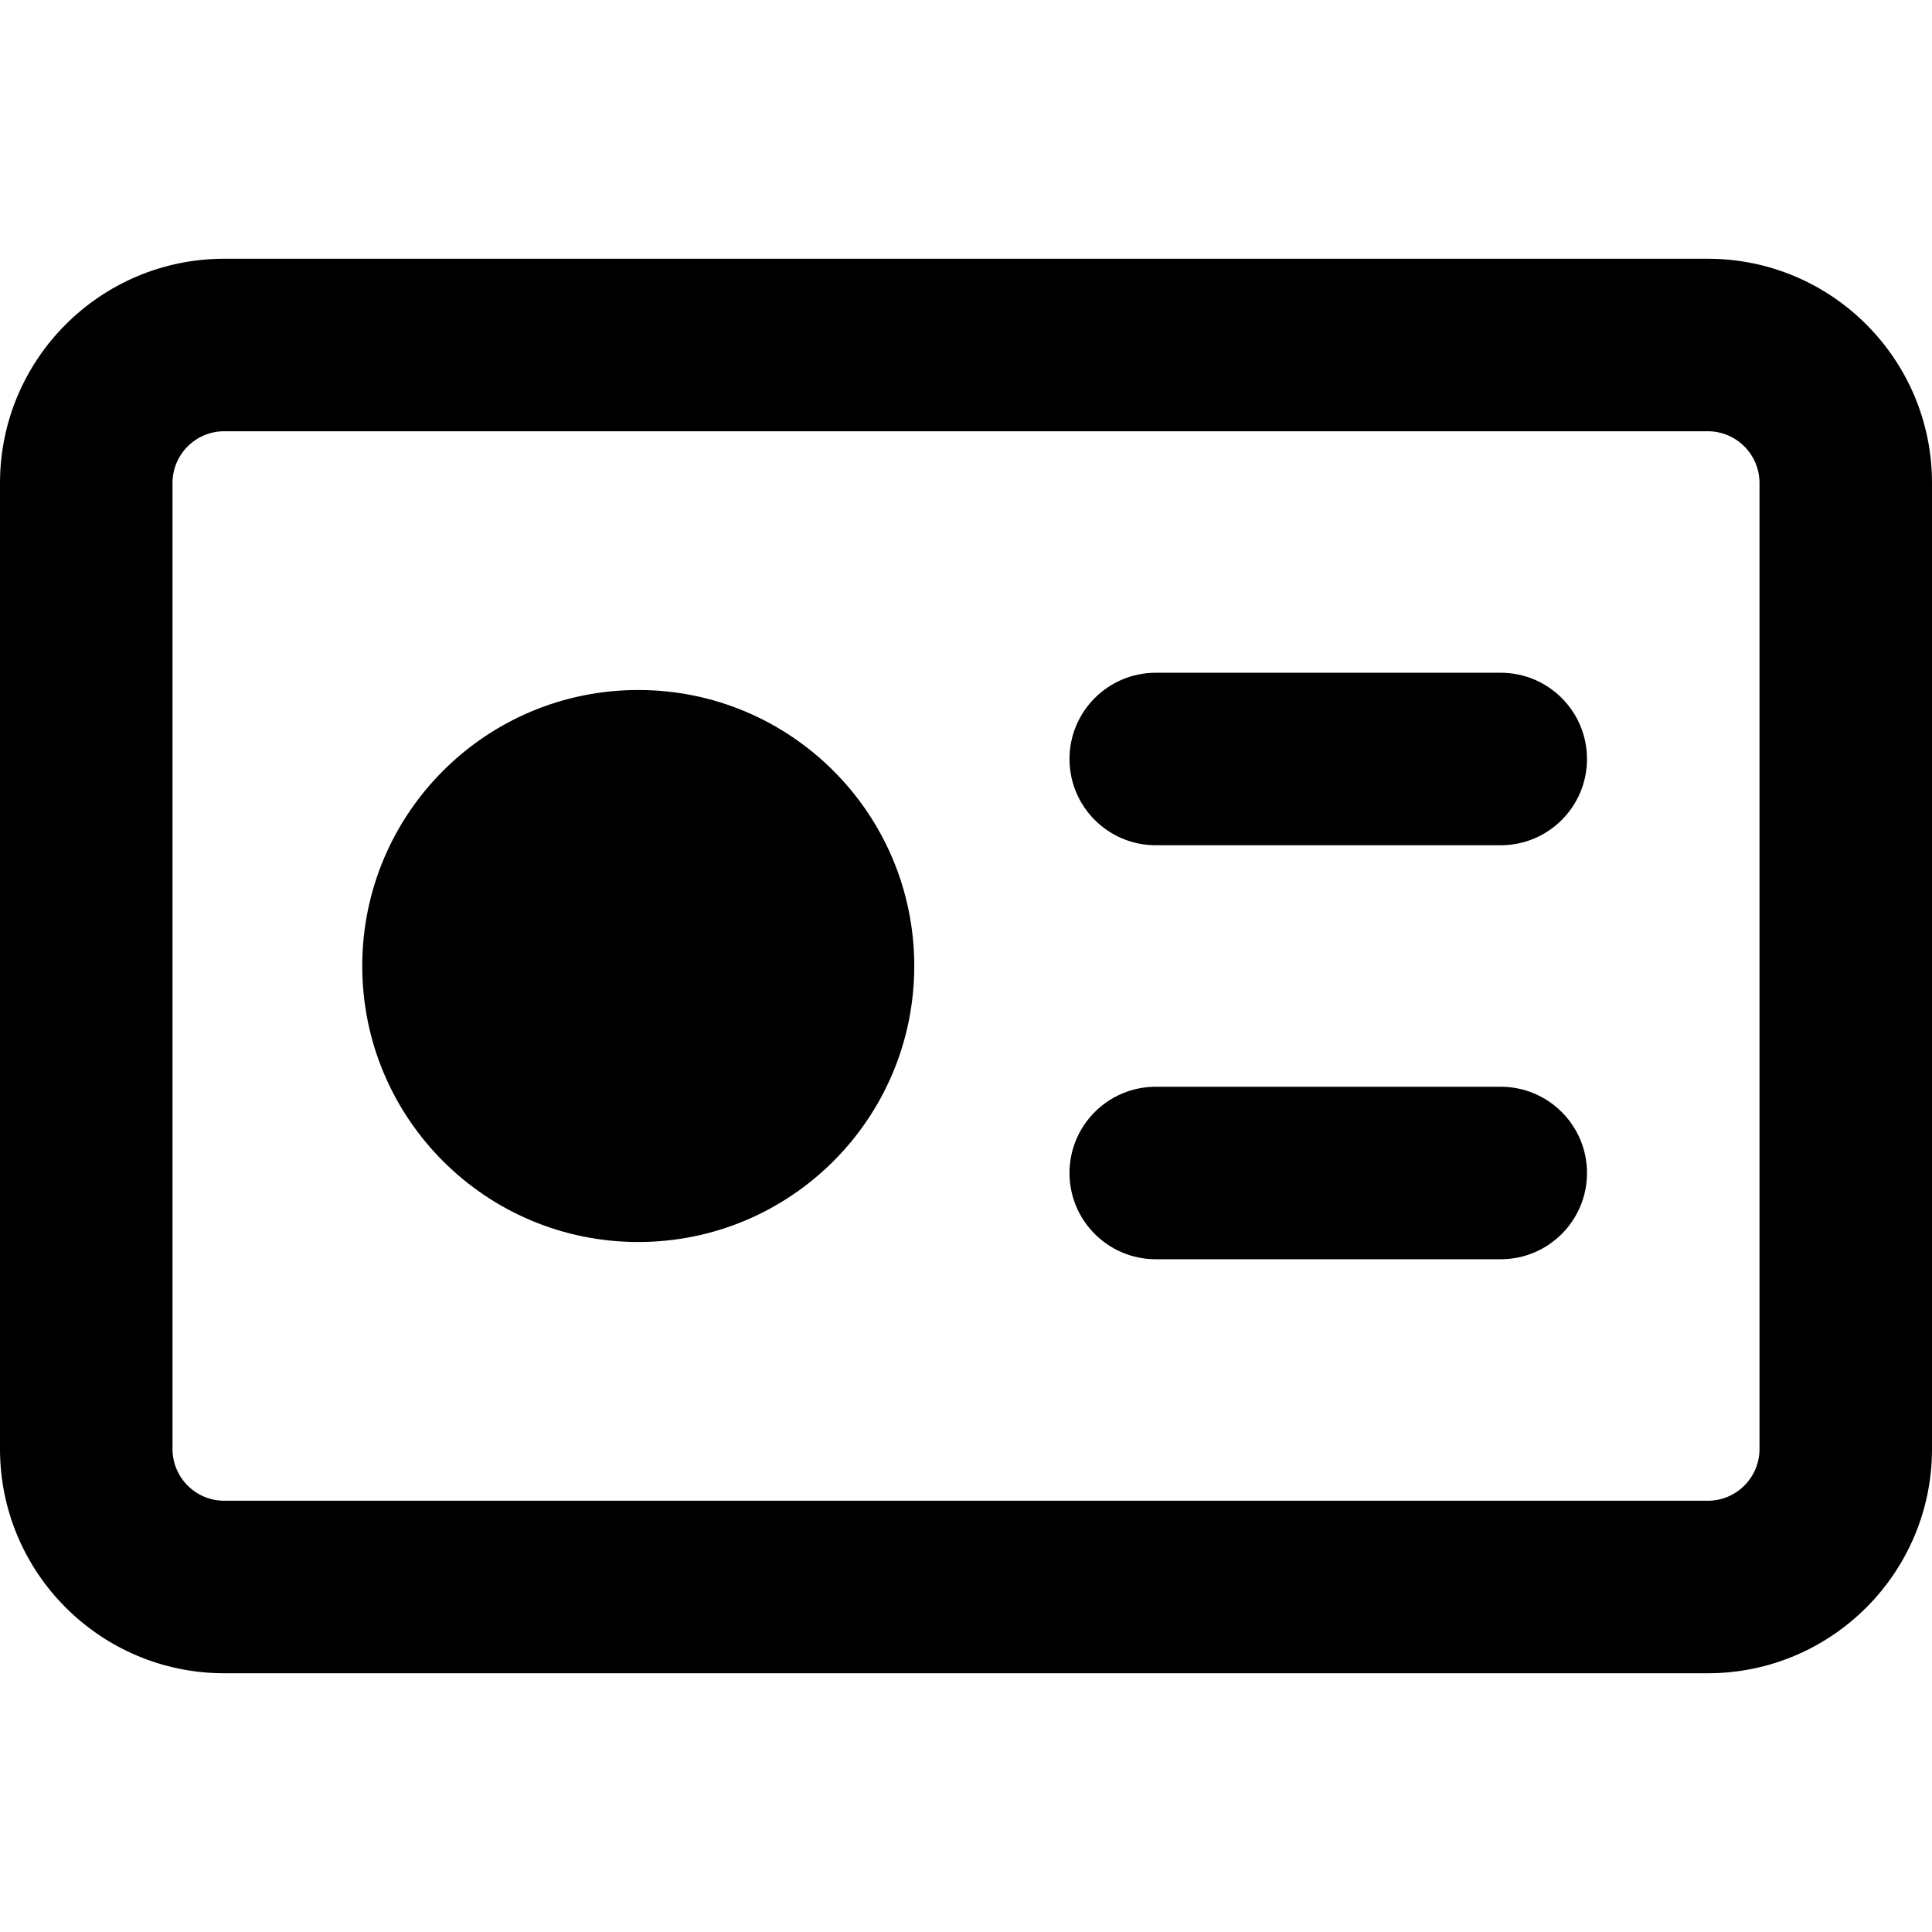 <svg xmlns="http://www.w3.org/2000/svg" fill="none" viewBox="0 0 14 14" id="Business-Card--Streamline-Core-Remix">
  <desc>
    Business Card Streamline Icon: https://streamlinehq.com
  </desc>
  <g id="Free Remix/Money Shopping/business-card--name-card-business-information-money-payment">
    <path id="Union" fill="#000000" fill-rule="evenodd" d="M1.25 3.5c0 -0.207 0.168 -0.375 0.375 -0.375h10.75c0.207 0 0.375 0.168 0.375 0.375v7c0 0.207 -0.168 0.375 -0.375 0.375H1.625c-0.207 0 -0.375 -0.168 -0.375 -0.375v-7Zm0.375 -1.625C0.728 1.875 0 2.603 0 3.5v7c0 0.897 0.728 1.625 1.625 1.625h10.75c0.897 0 1.625 -0.728 1.625 -1.625v-7c0 -0.897 -0.728 -1.625 -1.625 -1.625H1.625Zm1 5.125c0 -1.105 0.895 -2 2 -2s2 0.895 2 2 -0.895 2 -2 2 -2 -0.895 -2 -2ZM7.75 5.5c0 -0.345 0.28 -0.625 0.625 -0.625h2.5c0.345 0 0.625 0.28 0.625 0.625s-0.28 0.625 -0.625 0.625h-2.5c-0.345 0 -0.625 -0.28 -0.625 -0.625Zm0.625 2.375c-0.345 0 -0.625 0.28 -0.625 0.625s0.28 0.625 0.625 0.625h2.5c0.345 0 0.625 -0.28 0.625 -0.625s-0.28 -0.625 -0.625 -0.625h-2.5Z" clip-rule="evenodd" stroke-width="1"></path>
  </g>
</svg>